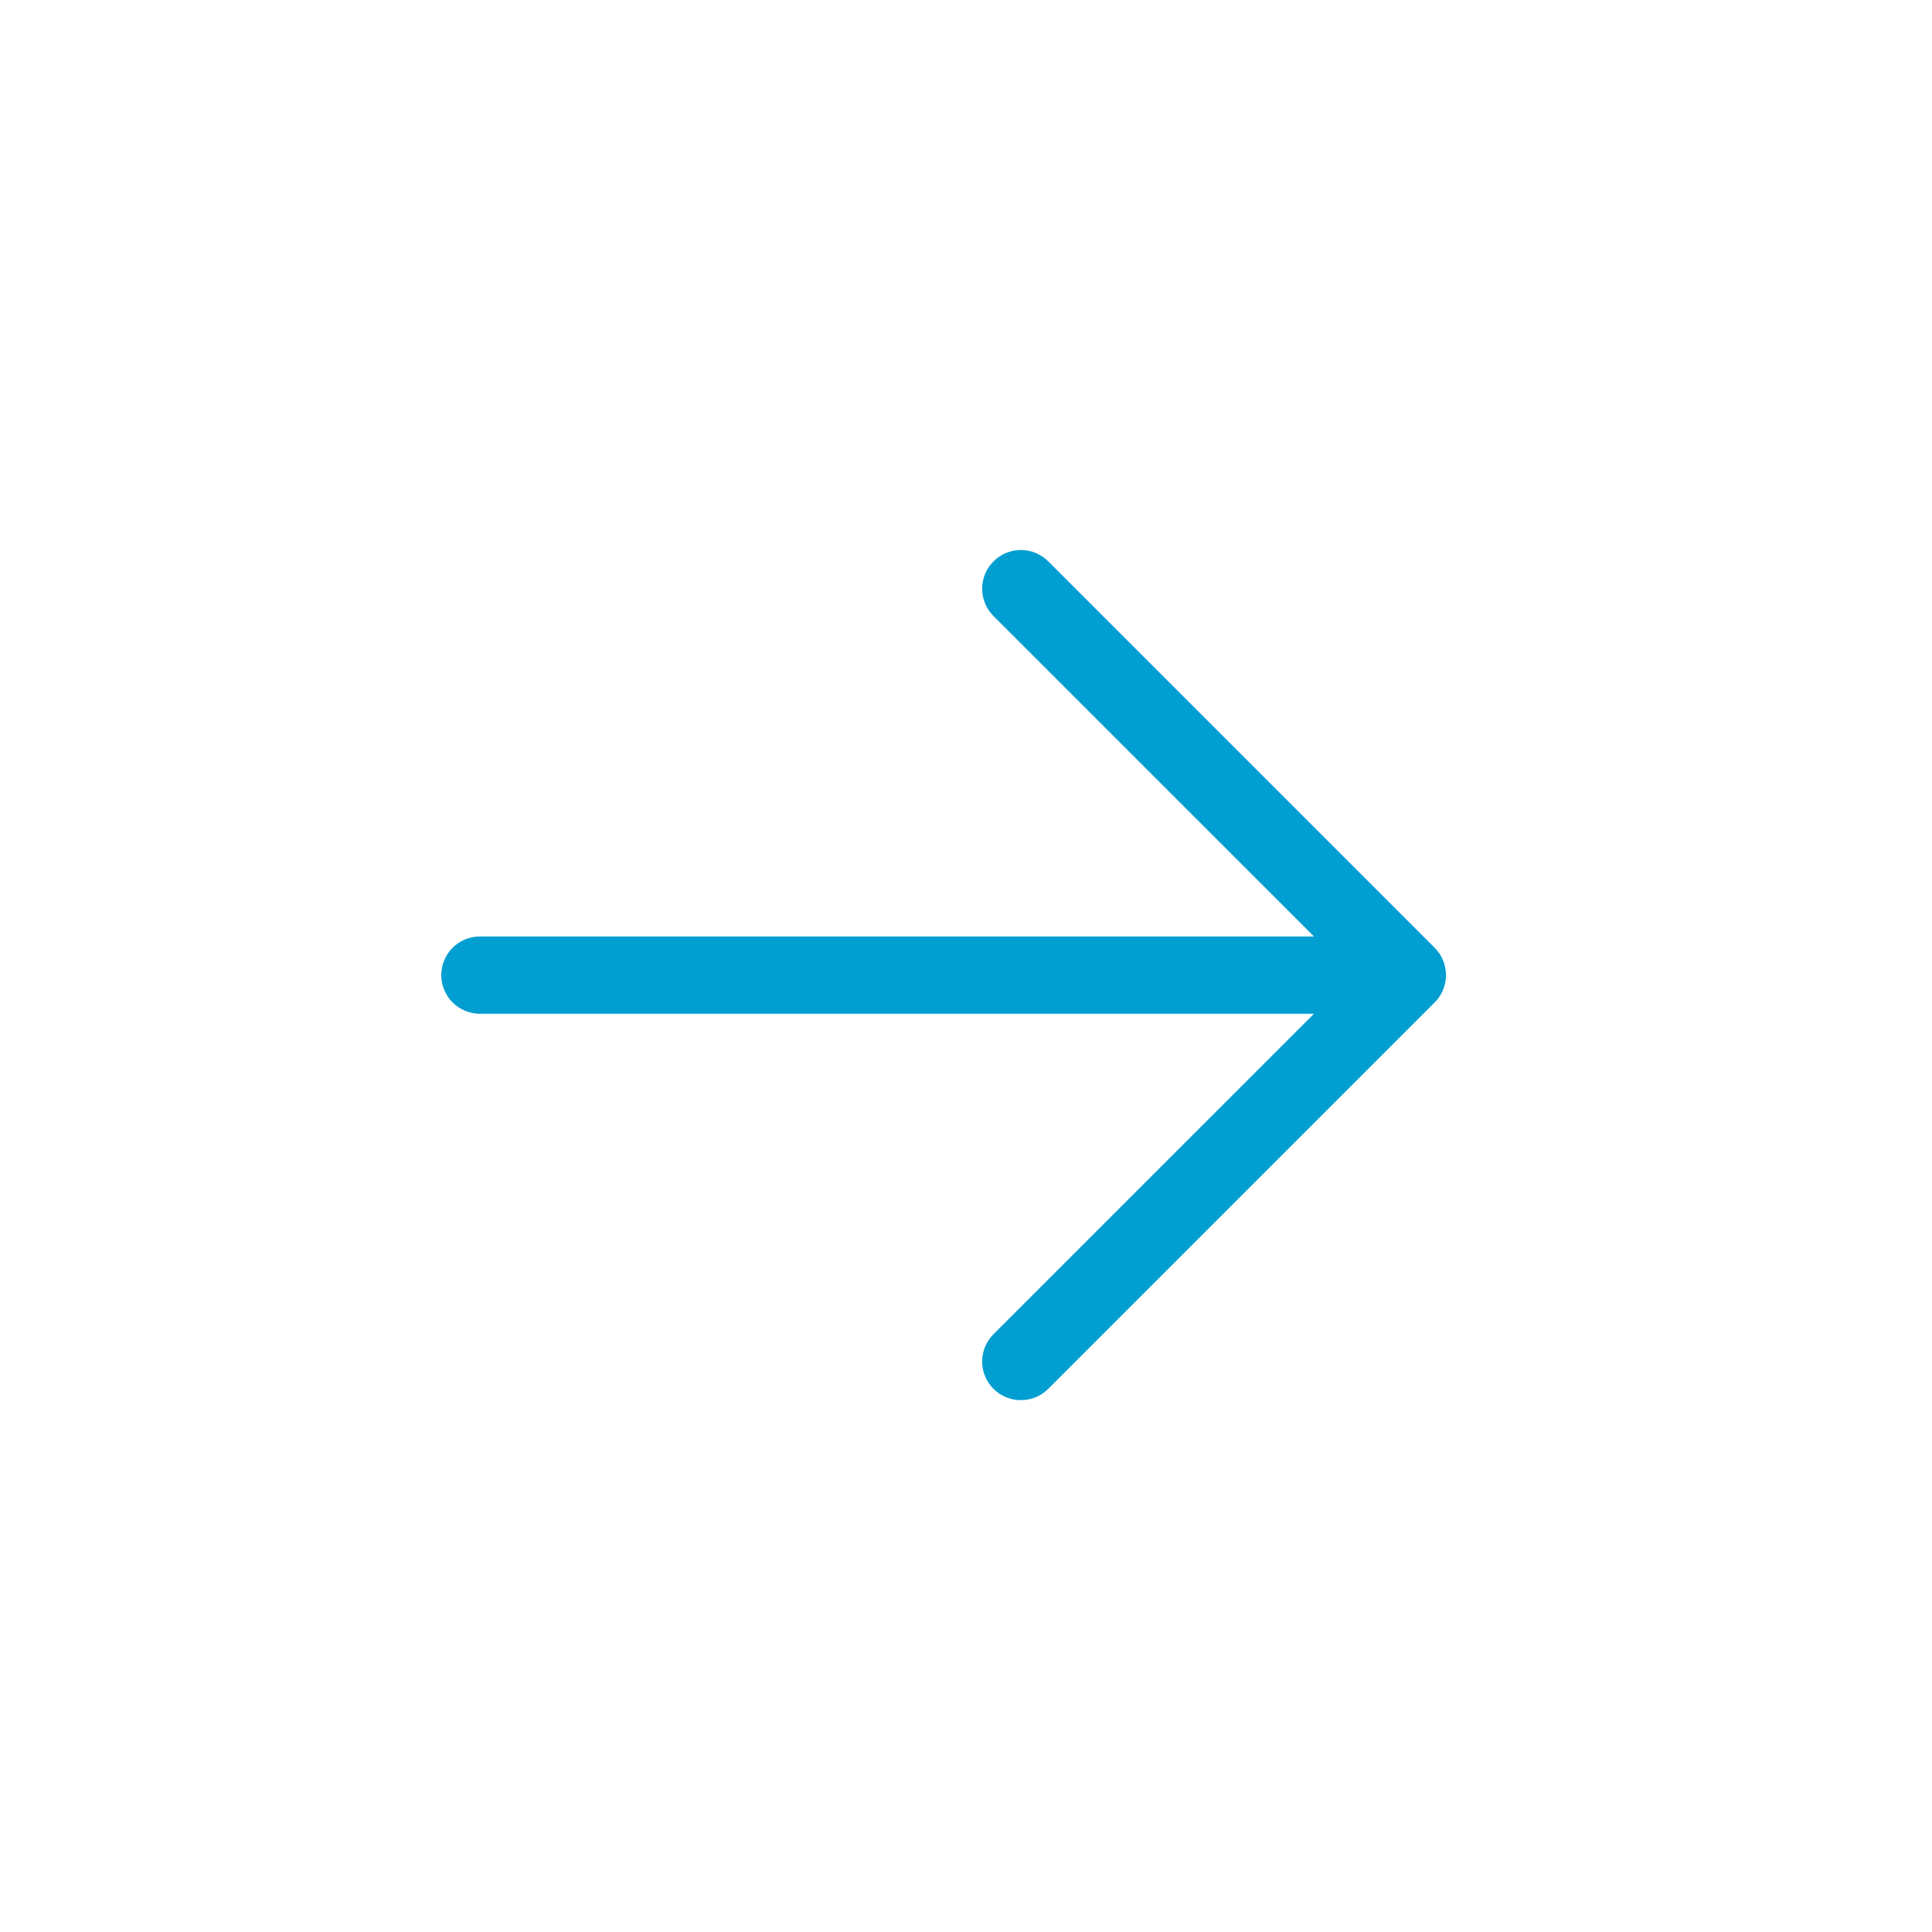 <svg xmlns="http://www.w3.org/2000/svg" width="25" height="25" viewBox="0 0 25 25" fill="none">
  <path d="M18.564 12.972L13.564 17.972C13.47 18.066 13.343 18.118 13.21 18.118C13.077 18.118 12.95 18.066 12.856 17.972C12.762 17.878 12.709 17.751 12.709 17.618C12.709 17.485 12.762 17.358 12.856 17.264L17.003 13.118L6.21 13.118C6.077 13.118 5.95 13.065 5.856 12.971C5.763 12.878 5.71 12.75 5.71 12.618C5.71 12.485 5.763 12.358 5.856 12.264C5.95 12.171 6.077 12.118 6.21 12.118L17.003 12.118L12.856 7.972C12.762 7.878 12.709 7.751 12.709 7.618C12.709 7.485 12.762 7.358 12.856 7.264C12.95 7.17 13.077 7.117 13.21 7.117C13.343 7.117 13.47 7.17 13.564 7.264L18.564 12.264C18.611 12.31 18.648 12.365 18.673 12.426C18.698 12.487 18.711 12.552 18.711 12.618C18.711 12.684 18.698 12.749 18.673 12.809C18.648 12.87 18.611 12.925 18.564 12.972Z" fill="#019ED1"/>
</svg>